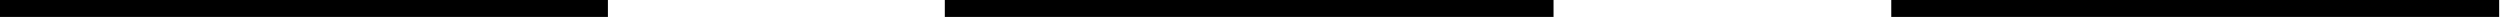<svg xmlns="http://www.w3.org/2000/svg" fill-rule="evenodd" height="3.327" preserveAspectRatio="none" stroke-linecap="round" viewBox="0 0 3035 21" width="490.455"><path d="M738 0H0v21h738V0zm1148 0h-739v21h739V0zm1148 0h-738v21h738V0z" style="stroke:none;fill:#000"/></svg>
